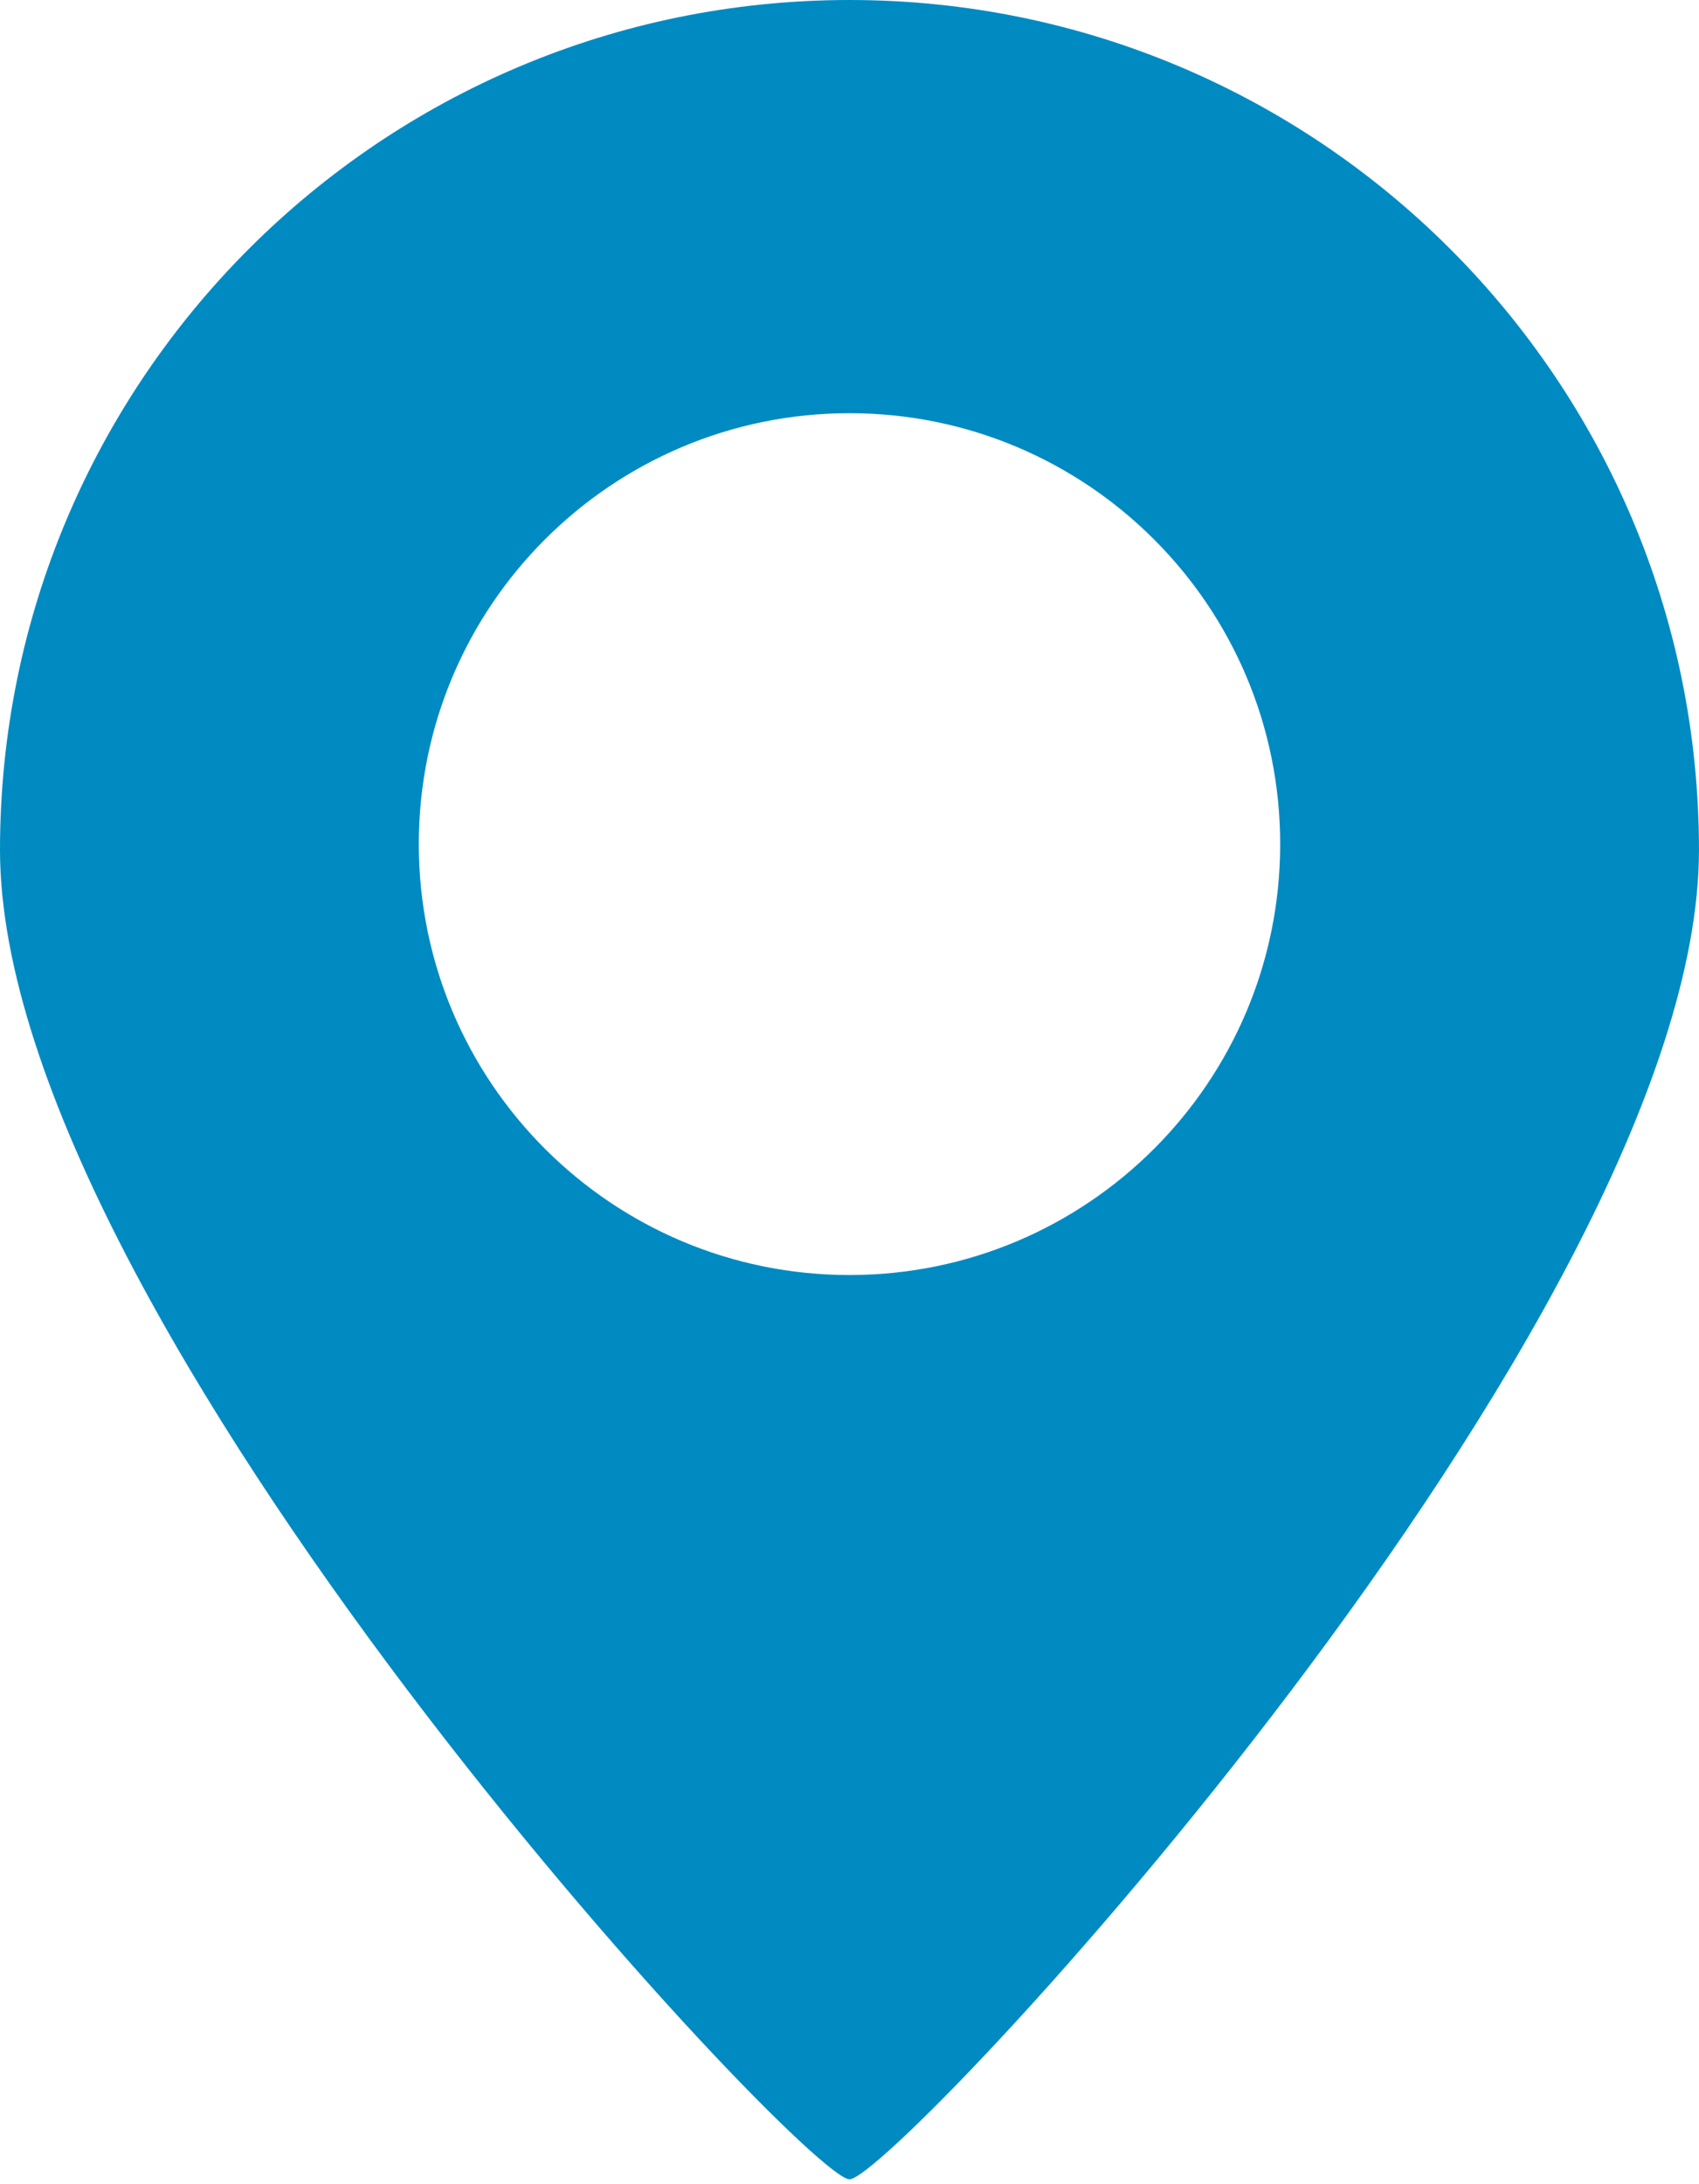 <?xml version="1.0" encoding="UTF-8"?> <svg xmlns="http://www.w3.org/2000/svg" width="130" height="167" viewBox="0 0 130 167" fill="none"> <path fill-rule="evenodd" clip-rule="evenodd" d="M64.999 166.664C68.444 166.664 129.998 100.897 129.998 64.999C129.998 29.101 100.897 0 64.999 0C29.101 0 0 29.101 0 64.999C0 100.897 61.554 166.664 64.999 166.664ZM64.999 97.509C83.199 97.509 97.954 82.755 97.954 64.555C97.954 46.354 83.199 31.6 64.999 31.6C46.799 31.6 32.045 46.354 32.045 64.555C32.045 82.755 46.799 97.509 64.999 97.509Z" fill="#008AC2"></path> </svg> 